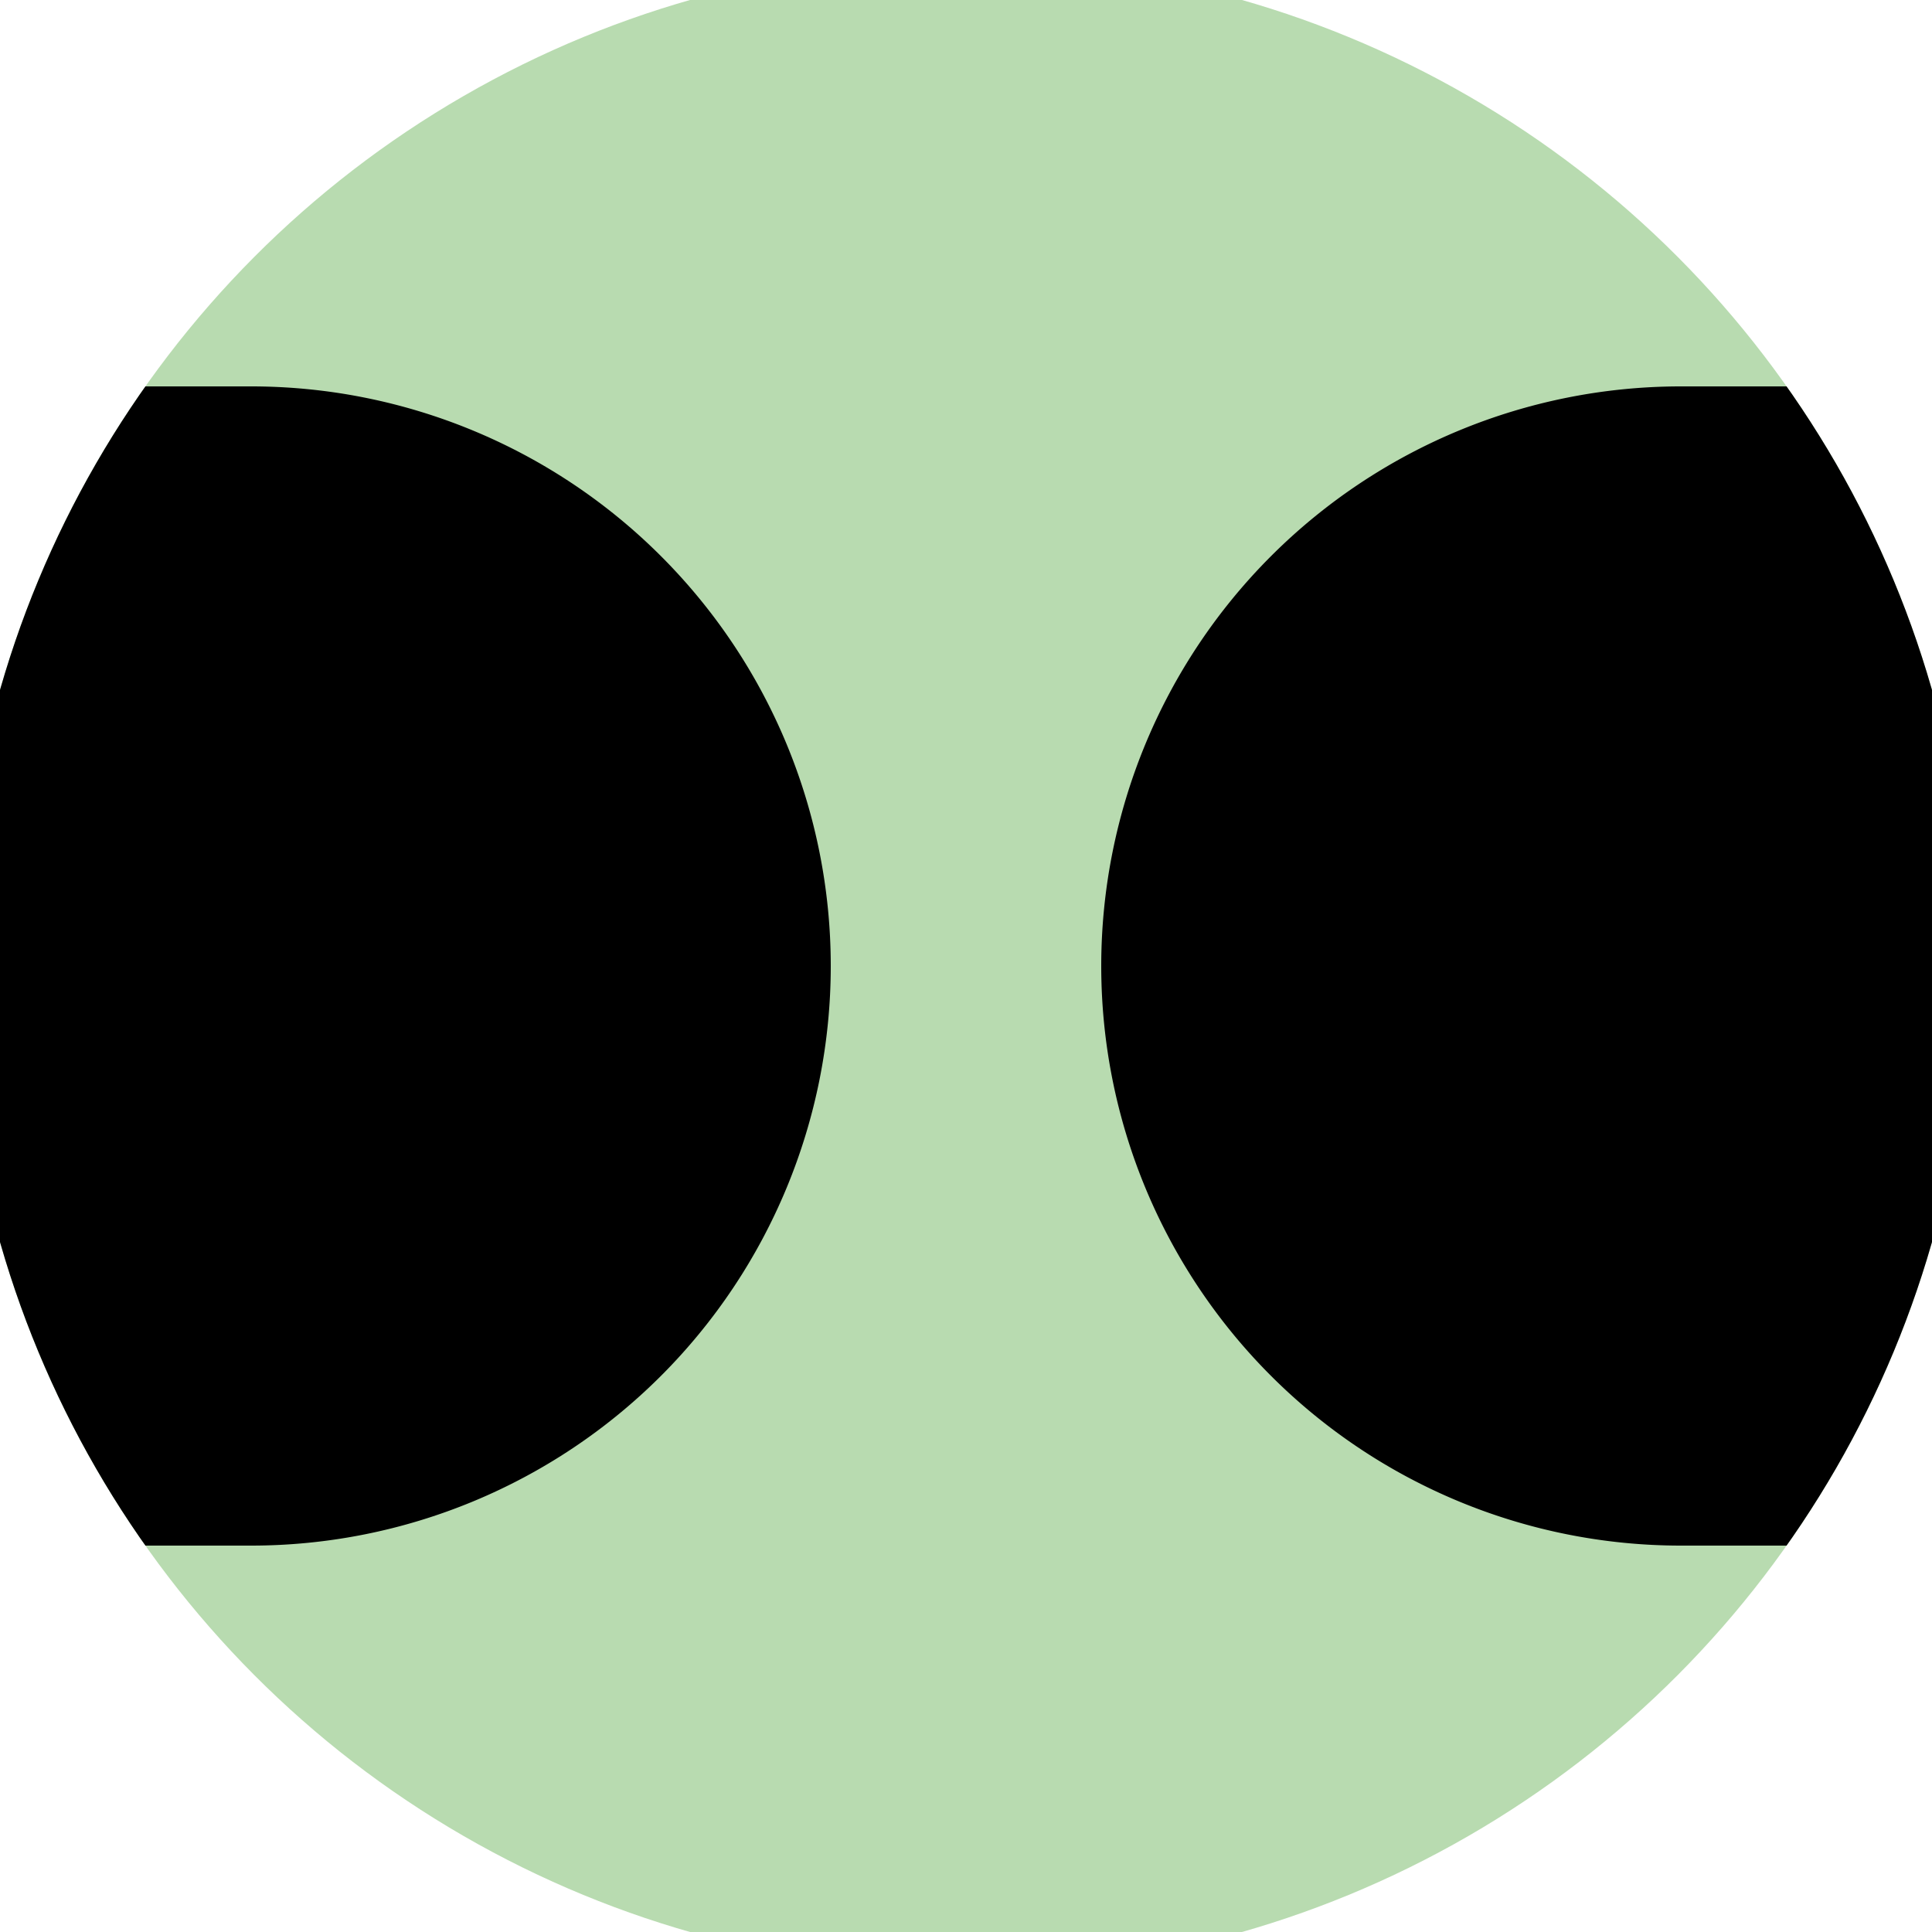 <svg xmlns="http://www.w3.org/2000/svg" width="128" height="128" viewBox="0 0 100 100" shape-rendering="geometricPrecision">
                            <defs>
                                <clipPath id="clip">
                                    <circle cx="50" cy="50" r="52" />
                                    <!--<rect x="0" y="0" width="100" height="100"/>-->
                                </clipPath>
                            </defs>
                            <g transform="rotate(0 50 50)">
                            <rect x="0" y="0" width="100" height="100" fill="#b8dbb0" clip-path="url(#clip)"/><path d="M 87 20 A 30 30 0 0 0 87 80 H 101 V 20 Z" fill="#000000" clip-path="url(#clip)"/><path d="M 13 20 A 30 30 0 0 1 13 80 H -1 V 20 Z" fill="#000000" clip-path="url(#clip)"/></g></svg>